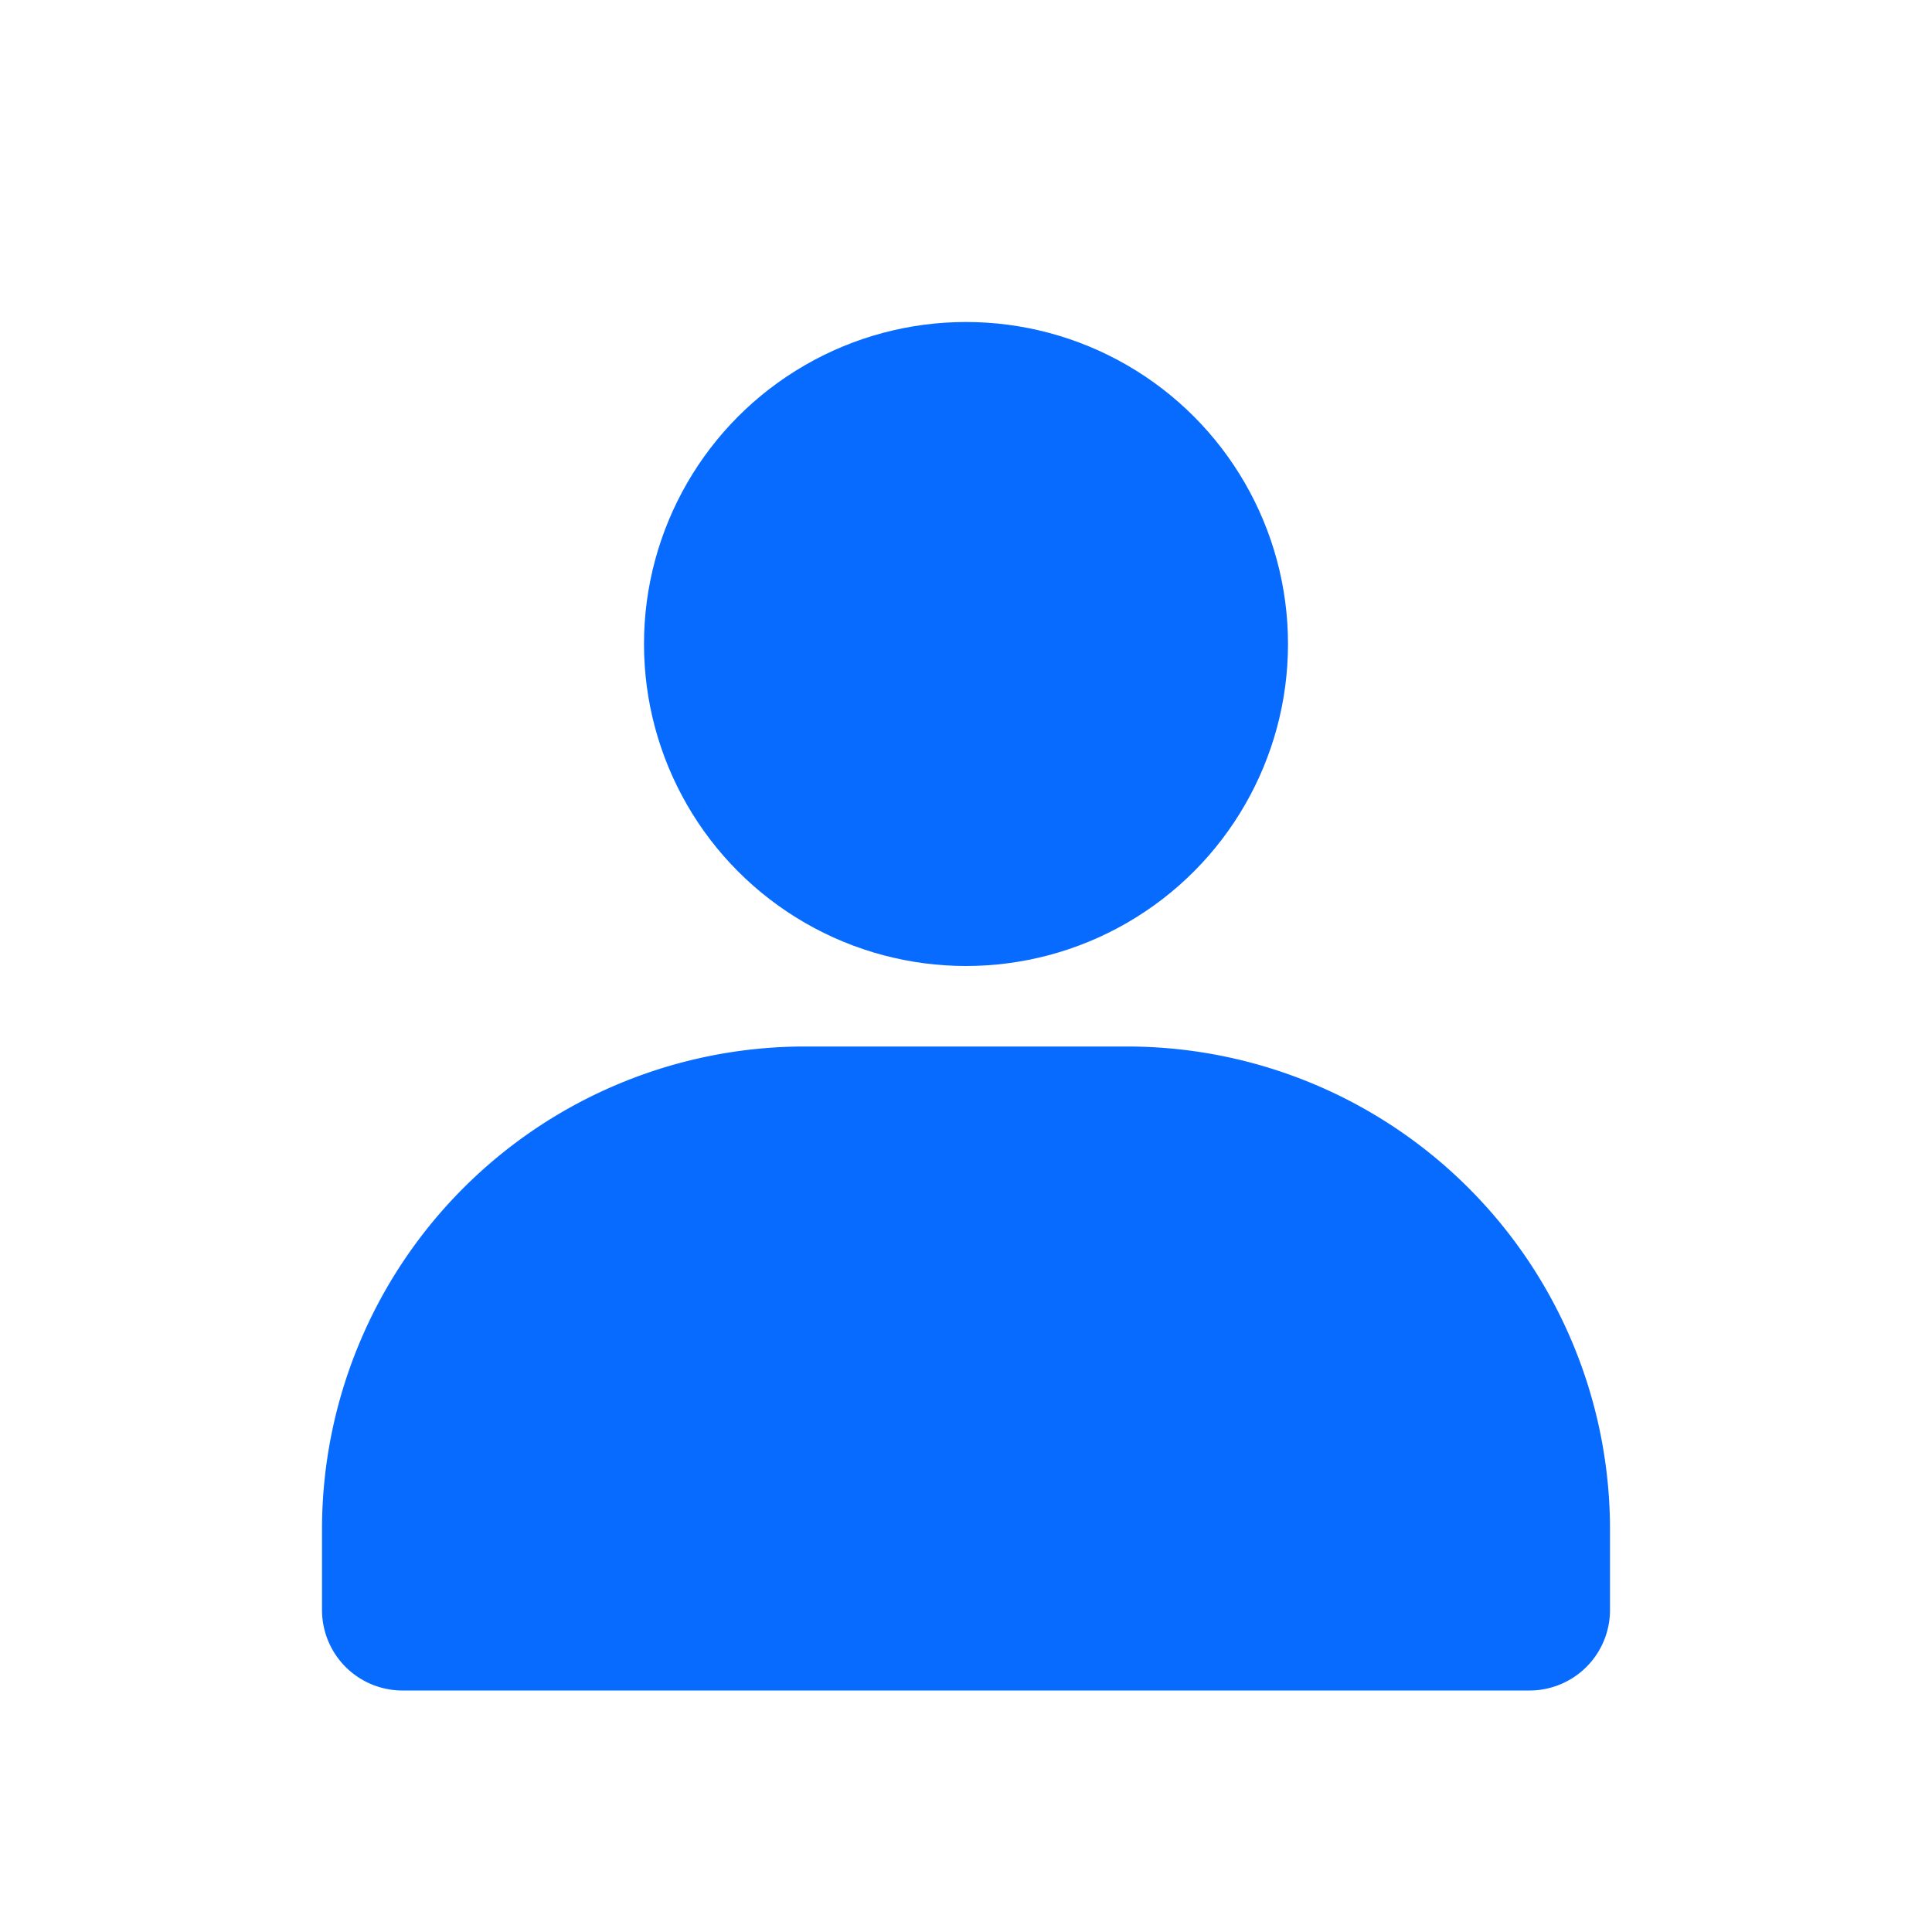 <svg viewBox="0 0 24 24" xmlns="http://www.w3.org/2000/svg"><circle cx="12" cy="8" fill="#086bff" r="4" class="fill-464646"></circle><path d="M20 19v1a1 1 0 0 1-1 1H5a1 1 0 0 1-1-1v-1a6 6 0 0 1 6-6h4a6 6 0 0 1 6 6Z" fill="#086bff" class="fill-464646"></path></svg>